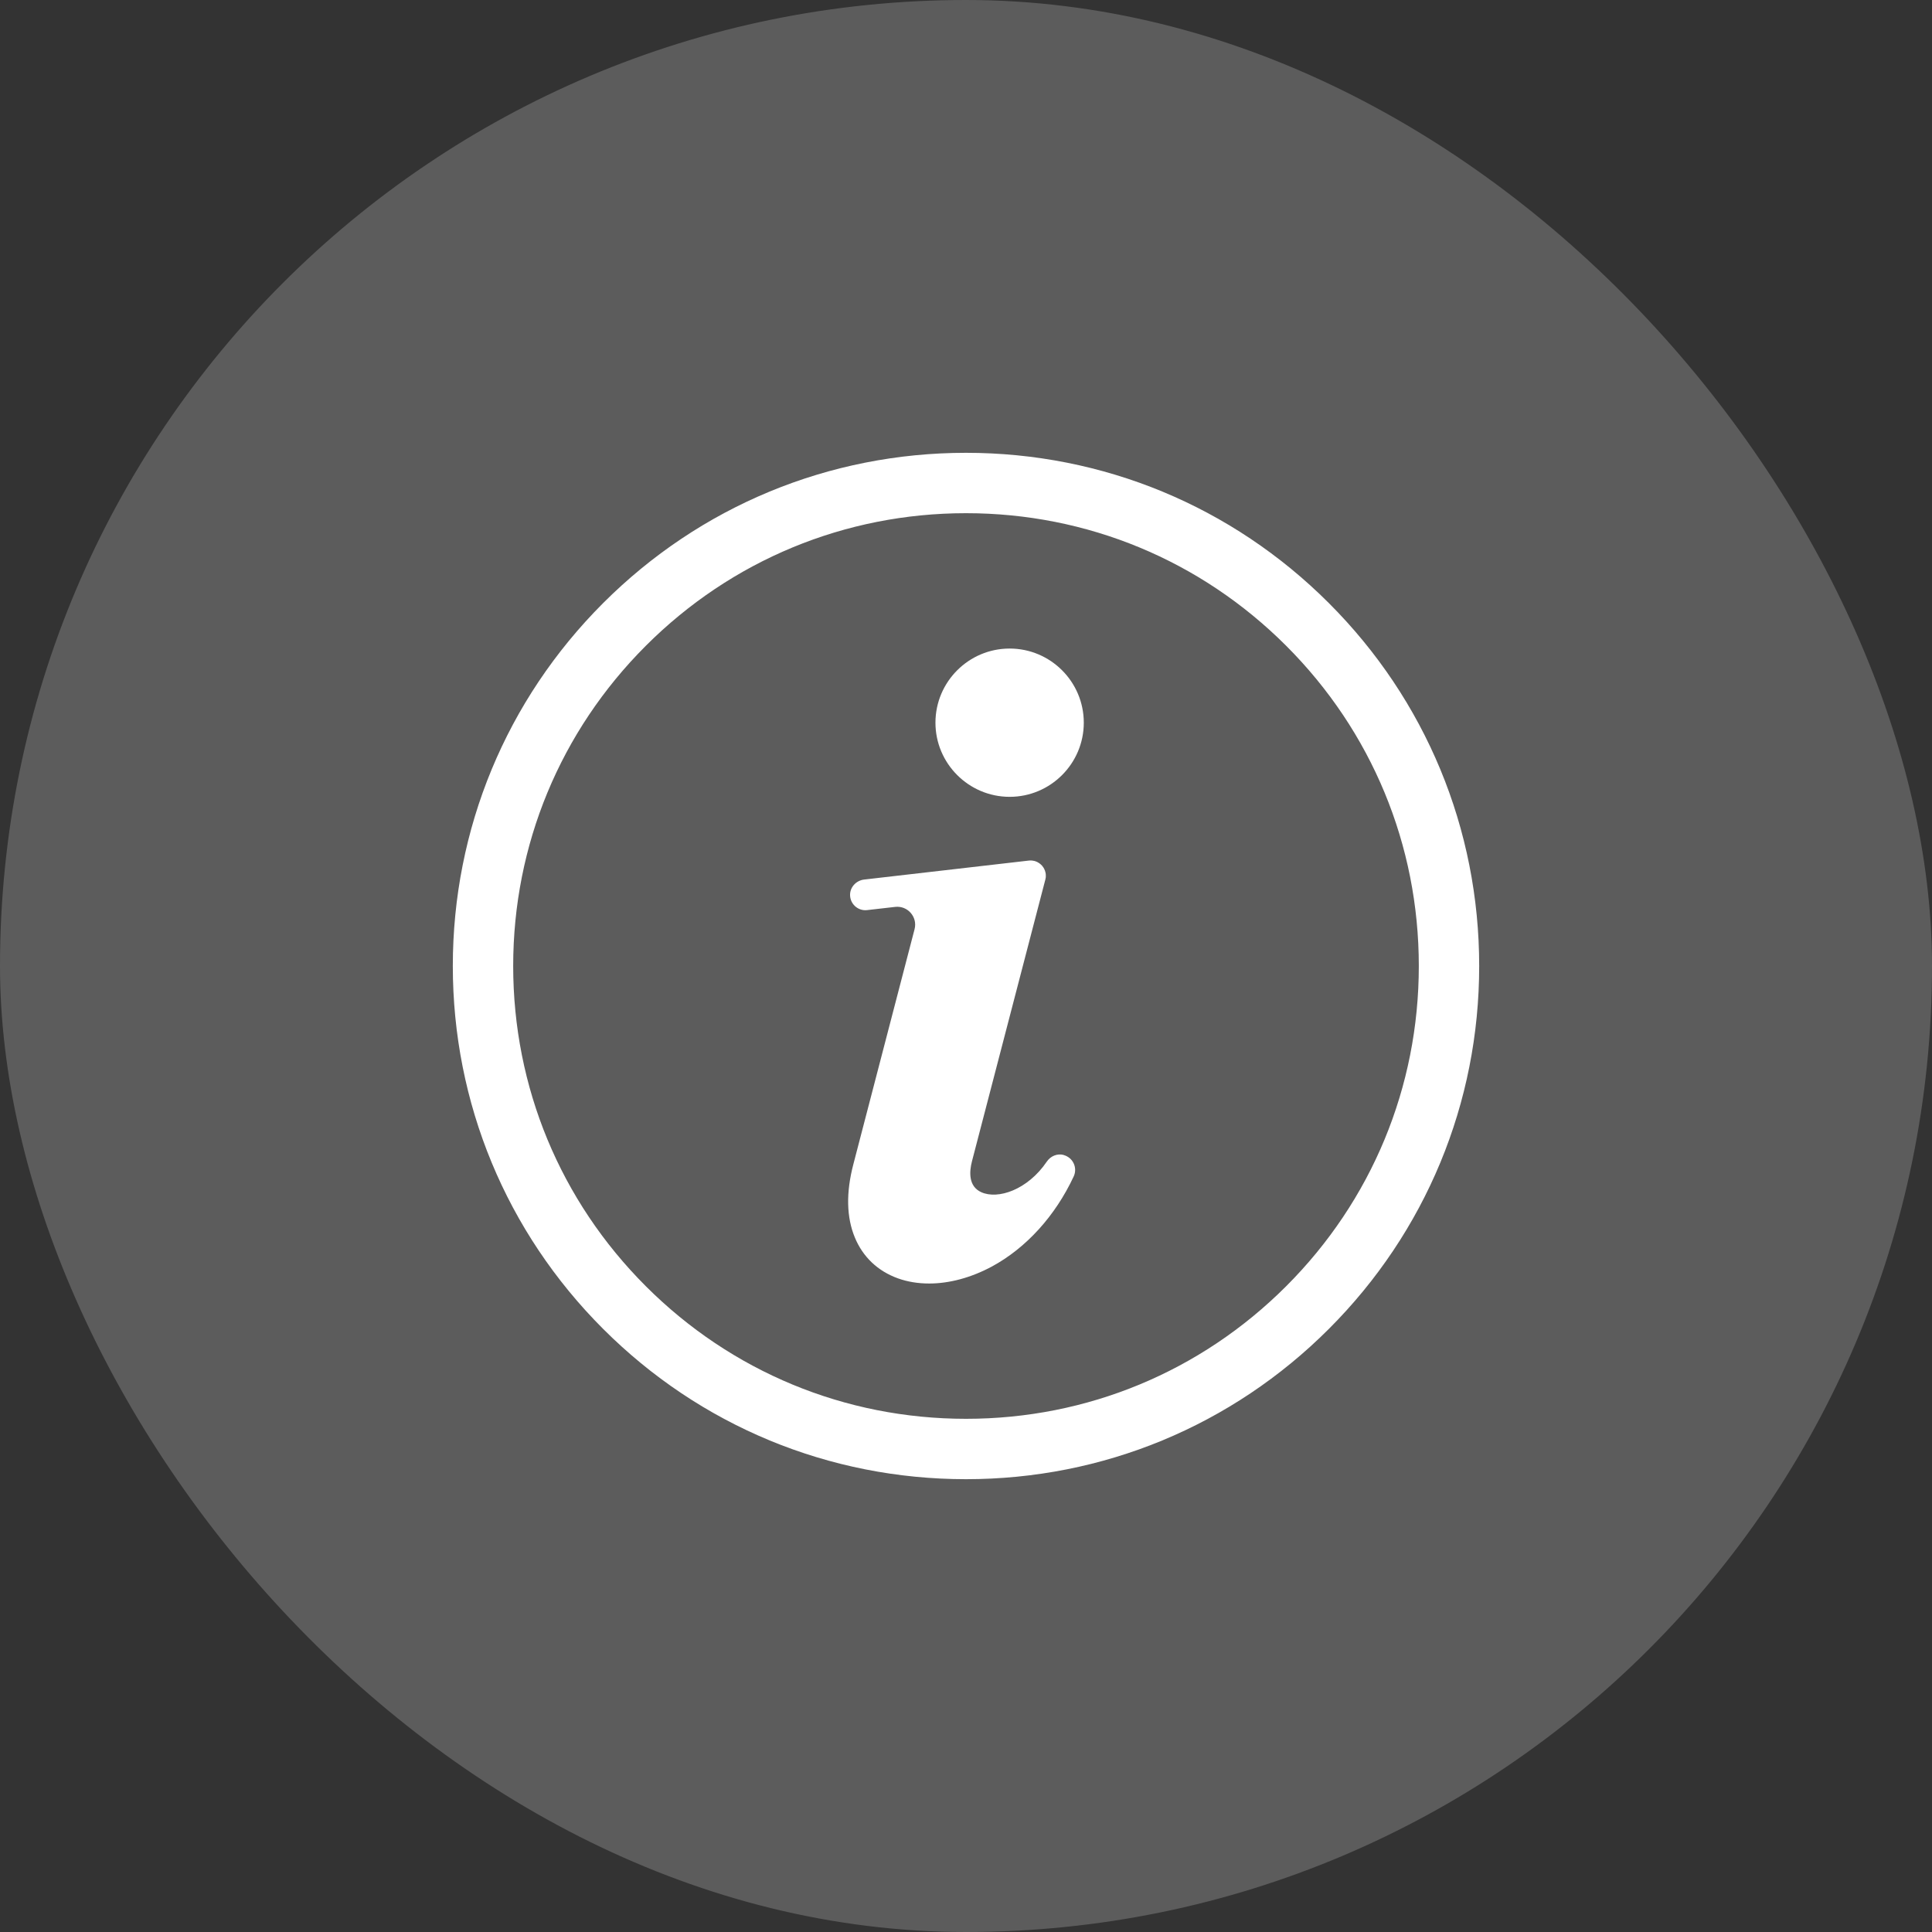 <?xml version="1.0" encoding="utf-8"?>
<svg xmlns="http://www.w3.org/2000/svg" width="32" height="32" viewBox="0 0 32 32" fill="none">
<rect x="0" y="0" width="32" height="32" fill="#333333" stroke="none"/>
<rect width="32" height="32" rx="16" fill="white" fill-opacity="0.2"/>
<path d="M21.657 10.343C20.146 8.832 18.137 8 16 8C13.863 8 11.854 8.832 10.343 10.343C8.832 11.854 8 13.863 8 16C8 18.137 8.832 20.146 10.343 21.657C11.854 23.168 13.863 24 16 24C18.137 24 20.146 23.168 21.657 21.657C23.168 20.146 24 18.137 24 16C24 13.863 23.168 11.854 21.657 10.343Z" stroke="white" stroke-miterlimit="10"/>
<path d="M17.619 19.13C17.512 19.101 17.401 19.148 17.339 19.239C17.019 19.711 16.527 19.87 16.254 19.747C16.04 19.651 16.052 19.412 16.1 19.23L17.314 14.569C17.314 14.569 17.315 14.566 17.315 14.565C17.317 14.558 17.318 14.55 17.319 14.543C17.32 14.54 17.32 14.538 17.321 14.535C17.322 14.528 17.322 14.521 17.322 14.514C17.322 14.511 17.322 14.509 17.322 14.506C17.322 14.498 17.322 14.489 17.321 14.48C17.321 14.479 17.321 14.478 17.321 14.477V14.477C17.32 14.467 17.318 14.458 17.316 14.449C17.316 14.447 17.315 14.445 17.314 14.443C17.312 14.436 17.31 14.428 17.308 14.421C17.307 14.419 17.306 14.416 17.305 14.414C17.302 14.407 17.299 14.4 17.296 14.394C17.295 14.392 17.294 14.39 17.293 14.387C17.289 14.38 17.285 14.373 17.281 14.367C17.28 14.366 17.279 14.364 17.278 14.363C17.273 14.355 17.267 14.347 17.26 14.339C17.26 14.339 17.26 14.339 17.26 14.339C17.26 14.338 17.259 14.338 17.259 14.337C17.253 14.331 17.247 14.325 17.24 14.319C17.238 14.317 17.236 14.316 17.234 14.314C17.229 14.309 17.223 14.305 17.217 14.3C17.215 14.299 17.213 14.297 17.211 14.296C17.204 14.291 17.197 14.287 17.189 14.283C17.189 14.282 17.188 14.281 17.187 14.281C17.178 14.277 17.169 14.273 17.16 14.269C17.159 14.269 17.158 14.268 17.158 14.268C17.149 14.265 17.141 14.262 17.133 14.26C17.131 14.26 17.129 14.259 17.126 14.259C17.119 14.257 17.112 14.256 17.105 14.255C17.102 14.254 17.099 14.254 17.097 14.254C17.09 14.253 17.082 14.252 17.075 14.252C17.072 14.252 17.07 14.252 17.068 14.252C17.058 14.252 17.049 14.253 17.039 14.254L14.314 14.568C14.18 14.583 14.074 14.697 14.08 14.832C14.086 14.971 14.2 15.076 14.334 15.076C14.343 15.076 14.353 15.075 14.363 15.074L14.827 15.021C15.034 14.997 15.201 15.189 15.148 15.391L14.134 19.285C14.011 19.754 14.02 20.162 14.159 20.497C14.292 20.819 14.539 21.053 14.871 21.173C15.032 21.231 15.207 21.259 15.39 21.259C15.724 21.259 16.084 21.163 16.43 20.977C16.998 20.669 17.479 20.139 17.784 19.485C17.849 19.345 17.776 19.175 17.618 19.131L17.619 19.13Z" fill="white"/>
<path d="M16.723 13.198C17.4 13.198 17.951 12.647 17.951 11.97C17.951 11.292 17.4 10.742 16.723 10.742C16.045 10.742 15.494 11.293 15.494 11.97C15.494 12.646 16.045 13.198 16.723 13.198Z" fill="white"/>
</svg>